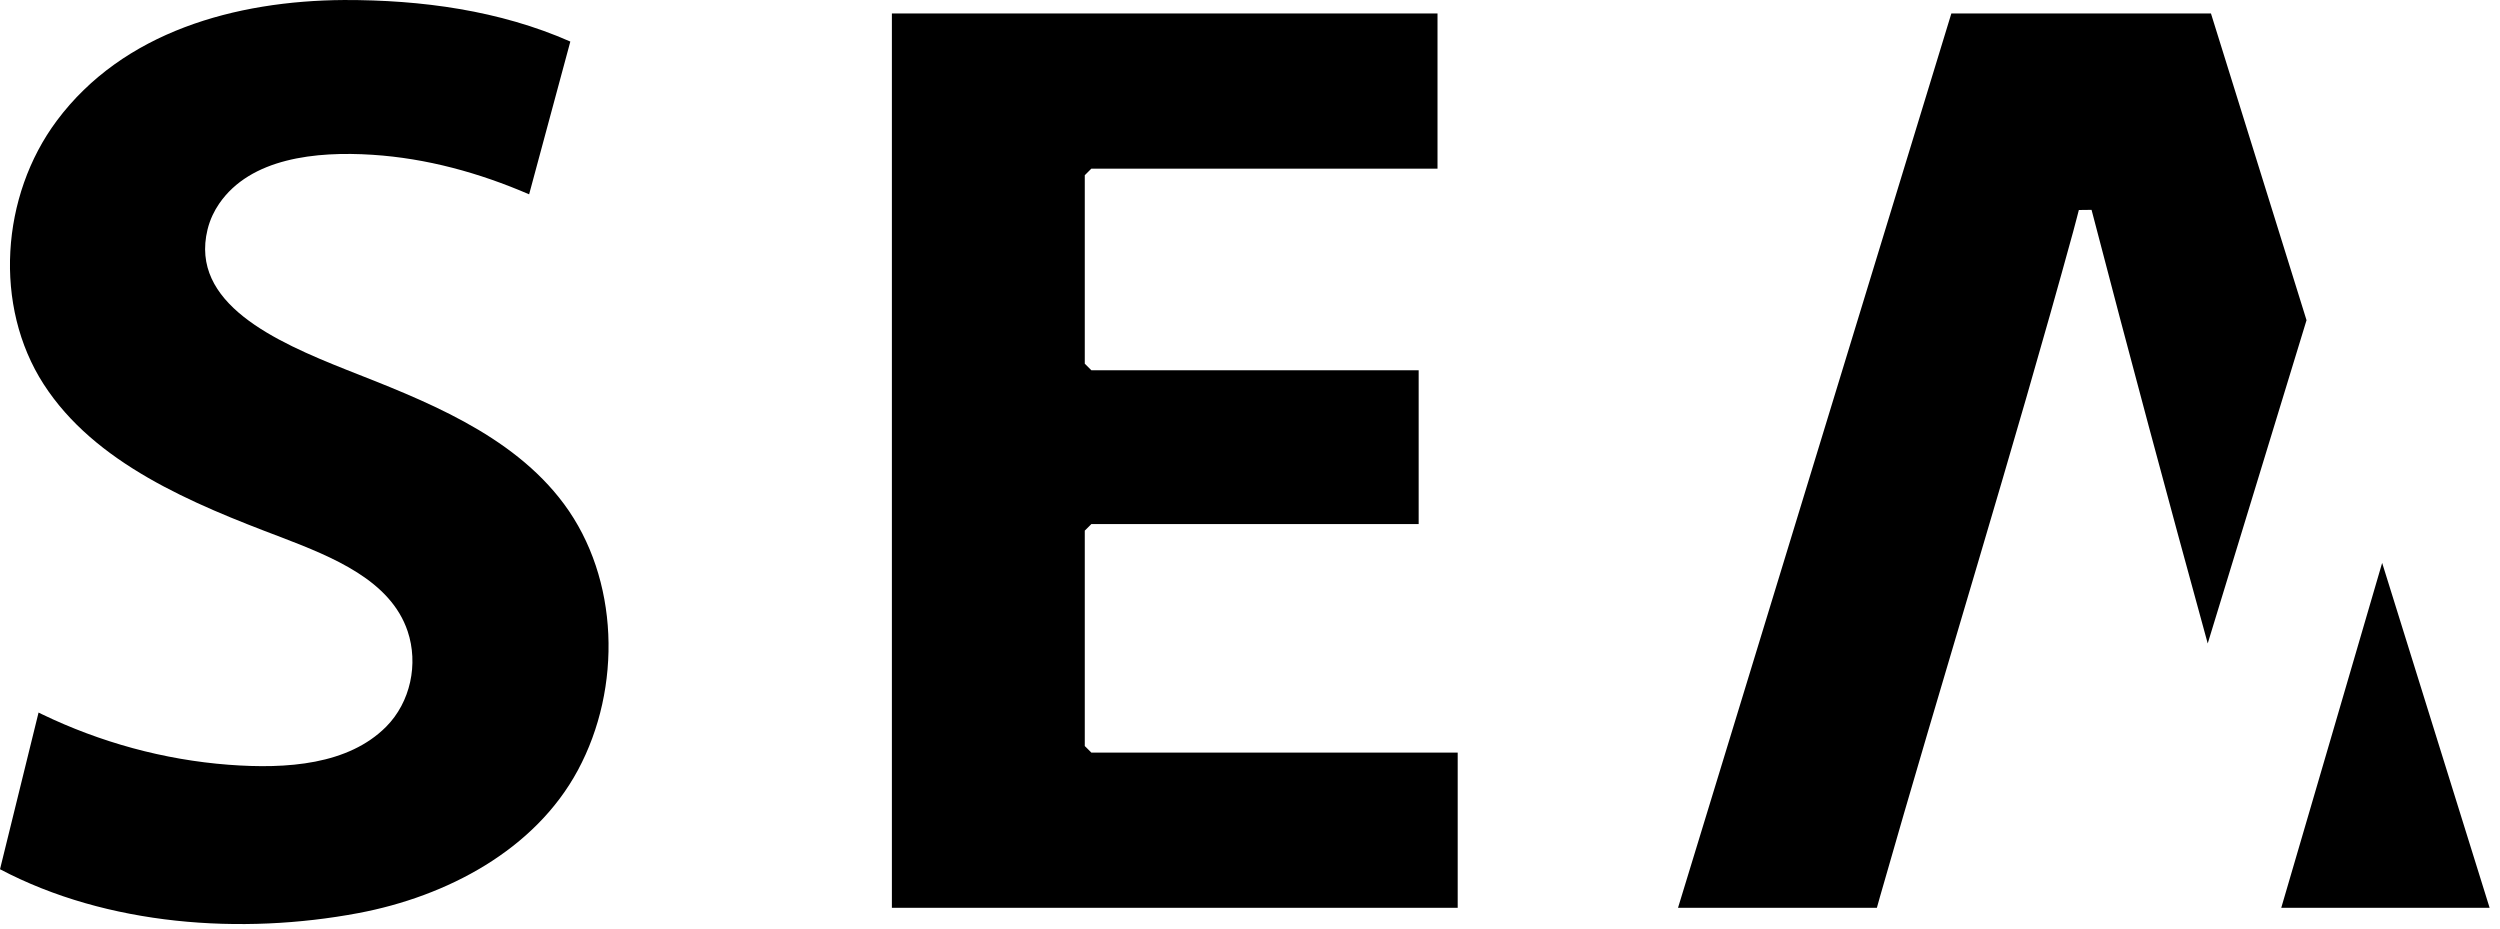 <?xml version="1.0" encoding="UTF-8" standalone="no"?>
<!DOCTYPE svg PUBLIC "-//W3C//DTD SVG 1.1//EN" "http://www.w3.org/Graphics/SVG/1.1/DTD/svg11.dtd">
<svg width="100%" height="100%" viewBox="0 0 191 71" version="1.1" xmlns="http://www.w3.org/2000/svg" xmlns:xlink="http://www.w3.org/1999/xlink" xml:space="preserve" xmlns:serif="http://www.serif.com/" style="fill-rule:evenodd;clip-rule:evenodd;stroke-linejoin:round;stroke-miterlimit:1.414;">
    <g transform="matrix(1,0,0,1,-648.787,-234.176)">
        <g transform="matrix(1,0,0,1,486.666,109.686)">
            <path d="M188.407,124.491C180.101,124.544 171.526,126.919 166.461,133.711C162.178,139.455 161.613,147.879 165.453,153.838C169.355,159.894 176.771,162.958 183.618,165.542C187.565,167.059 191.963,168.831 193.267,172.723C194.099,175.208 193.489,178.138 191.618,180.016C188.739,182.905 184.063,183.26 179.579,182.917C174.638,182.54 169.775,181.204 165.313,179.05L165.067,178.928L162.122,190.899C170.33,195.23 180.604,195.924 189.496,194.251C196.262,192.978 202.99,189.429 206.269,183.337C209.664,177.03 209.426,168.692 205.215,163.002C201.218,157.603 194.387,155.027 188.597,152.744C183.151,150.576 176.596,147.664 177.978,142.02C178.071,141.642 178.201,141.274 178.366,140.922C178.509,140.617 178.677,140.324 178.868,140.047C181.259,136.567 186.238,136.033 190.583,136.316C194.702,136.584 198.724,137.685 202.546,139.337C202.546,139.337 205.694,127.665 205.694,127.665C200.287,125.281 194.306,124.478 188.407,124.491Z"/>
        </g>
        <g transform="matrix(1,0,0,1,496.666,109.686)">
            <path d="M220.261,125.519L220.261,193.844L263.489,193.844L263.489,181.987L235.498,181.987L234.998,181.487L234.998,165.03L235.498,164.53L260.507,164.53L260.507,152.776L235.498,152.776L234.998,152.276L234.998,137.876L235.498,137.376L261.947,137.376L261.947,125.519C248.051,125.519 234.156,125.519 220.261,125.519Z"/>
        </g>
        <path d="M797.871,235.204L817.704,235.204L825.006,258.639L817.457,283.337C814.419,272.28 811.446,261.213 808.582,250.209L807.611,250.22C807.611,250.22 807.366,251.188 807.179,251.868C802.518,268.87 797.252,285.74 792.416,302.69C792.337,302.97 792.258,303.25 792.181,303.53L776.988,303.53L797.871,235.204ZM838.993,303.53L823.075,303.53C825.29,295.955 828.284,285.763 830.783,277.181L838.993,303.53Z"/>
    </g>
</svg>
